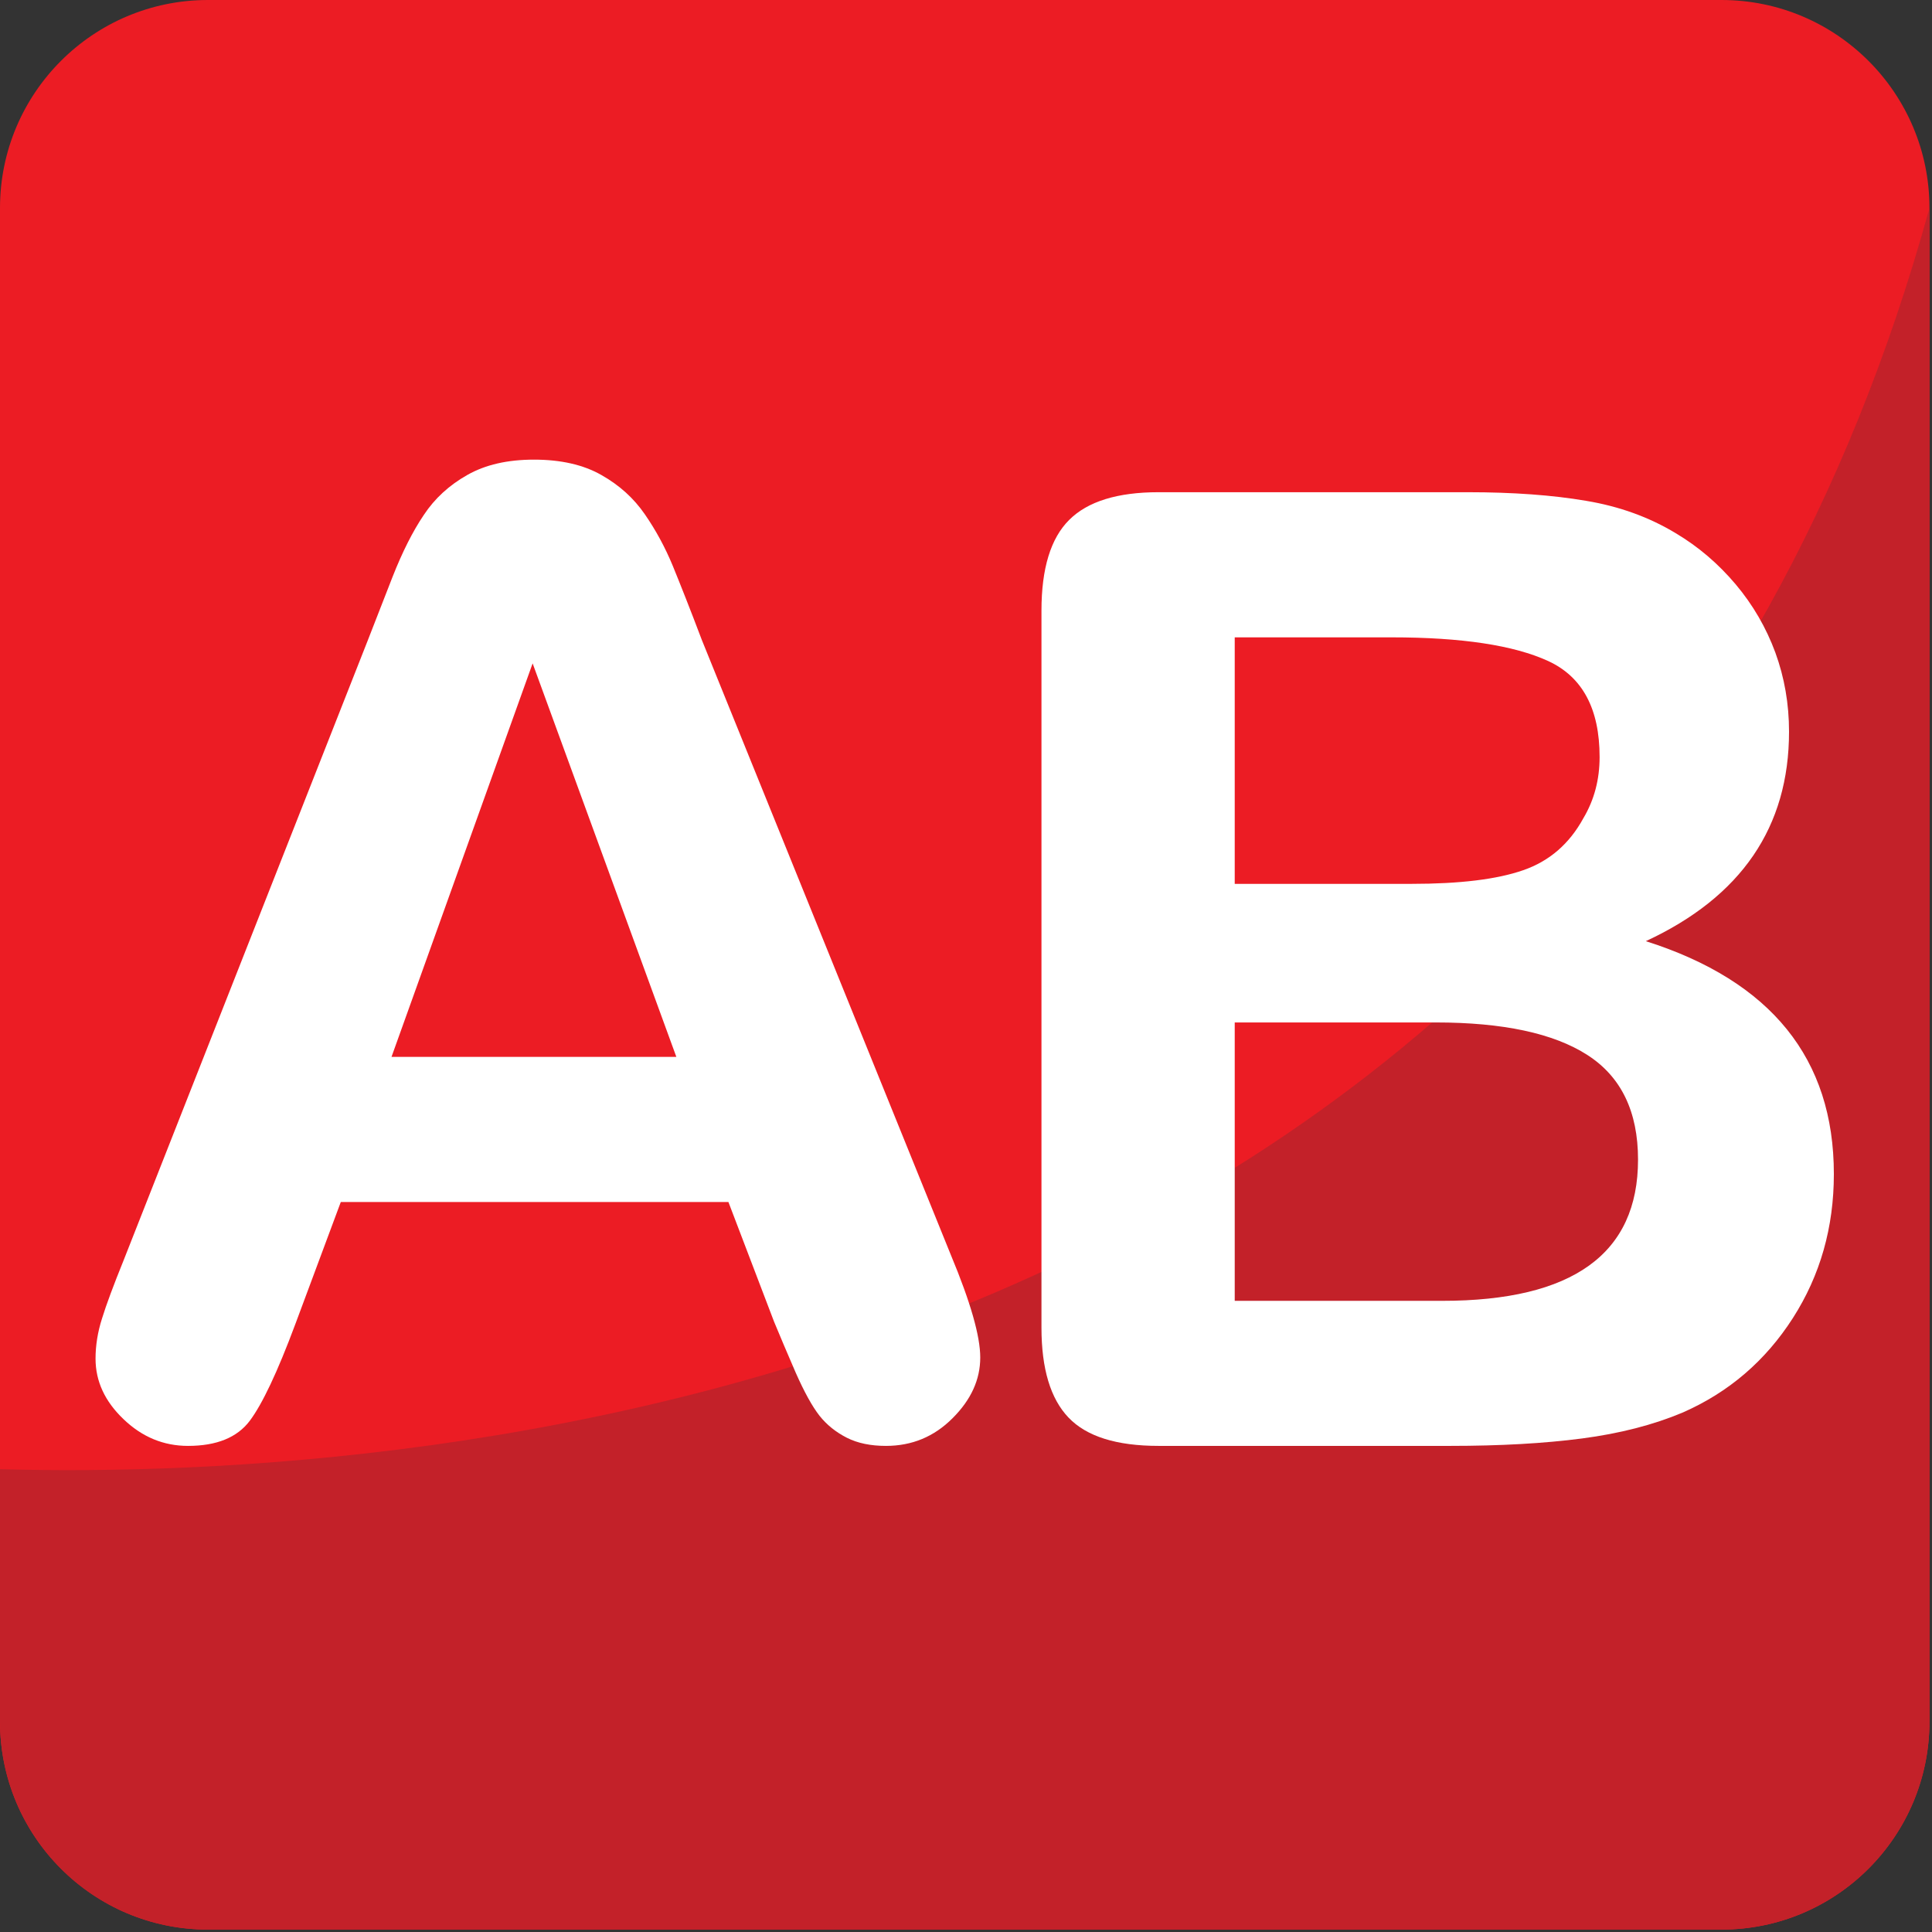 <?xml version="1.0" encoding="UTF-8" standalone="no"?>
<!-- Generator: Adobe Illustrator 16.0.0, SVG Export Plug-In . SVG Version: 6.00 Build 0)  -->

<svg
   xmlns:dc="http://purl.org/dc/elements/1.1/"
   xmlns:cc="http://creativecommons.org/ns#"
   xmlns:rdf="http://www.w3.org/1999/02/22-rdf-syntax-ns#"
   xmlns:svg="http://www.w3.org/2000/svg"
   xmlns="http://www.w3.org/2000/svg"
   xmlns:sodipodi="http://sodipodi.sourceforge.net/DTD/sodipodi-0.dtd"
   xmlns:inkscape="http://www.inkscape.org/namespaces/inkscape"
   version="1.1"
   id="Layer_1"
   x="0px"
   y="0px"
   width="64px"
   height="64px"
   viewBox="0 0 64 64"
   enable-background="new 0 0 64 64"
   xml:space="preserve"
   inkscape:version="0.48.5 r10040"
   sodipodi:docname="1F18E.svg"
   inkscape:export-filename="D:\TESTINGEMOJI\SVGTEST\1F18E.png"
   inkscape:export-xdpi="90"
   inkscape:export-ydpi="90"><rect x="0" y="0" width="64" height="64" fill="#333333" stroke="none"/><defs
   id="defs8173" /><sodipodi:namedview
   pagecolor="#ffffff"
   bordercolor="#666666"
   borderopacity="1"
   objecttolerance="10"
   gridtolerance="10"
   guidetolerance="10"
   inkscape:pageopacity="0"
   inkscape:pageshadow="2"
   inkscape:window-width="640"
   inkscape:window-height="480"
   id="namedview8171"
   showgrid="false"
   inkscape:zoom="3.6875"
   inkscape:cx="32"
   inkscape:cy="32"
   inkscape:window-x="645"
   inkscape:window-y="357"
   inkscape:window-maximized="0"
   inkscape:current-layer="Layer_1" />
<g
   id="g8161">
	<path
   fill="#EC1C24"
   d="M63.916,57.025c0,3.809-3.084,6.895-6.889,6.895H6.887C3.084,63.92,0,60.834,0,57.025V6.891   C0,3.086,3.084,0,6.887,0h50.14c3.805,0,6.889,3.086,6.889,6.891V57.025z"
   id="path8163" />
	<path
   fill="#C32129"
   d="M0,48.669v8.356c0,3.809,3.084,6.895,6.887,6.895h50.14c3.805,0,6.889-3.086,6.889-6.895V6.891   C53,46.537,13.767,49.05,0,48.669z"
   id="path8165" />
	<path
   fill="#FFFFFF"
   d="M25.642,43.783l-1.512-3.964H11.289l-1.508,4.05c-0.589,1.58-1.093,2.646-1.508,3.198   c-0.418,0.554-1.099,0.83-2.045,0.83c-0.809,0-1.52-0.294-2.134-0.883c-0.62-0.59-0.929-1.257-0.929-2.007   c0-0.43,0.069-0.876,0.216-1.335c0.141-0.457,0.381-1.1,0.712-1.918l8.079-20.512c0.229-0.591,0.506-1.3,0.828-2.123   c0.326-0.829,0.67-1.514,1.039-2.06c0.359-0.545,0.844-0.989,1.441-1.325c0.597-0.339,1.329-0.508,2.21-0.508   c0.887,0,1.633,0.169,2.229,0.508c0.597,0.336,1.078,0.772,1.443,1.304c0.367,0.53,0.675,1.102,0.927,1.712   c0.249,0.611,0.573,1.425,0.958,2.444l8.255,20.387c0.648,1.553,0.97,2.68,0.97,3.387c0,0.732-0.304,1.401-0.917,2.012   c-0.611,0.613-1.345,0.917-2.209,0.917c-0.502,0-0.933-0.088-1.292-0.269c-0.359-0.183-0.662-0.422-0.907-0.73   c-0.243-0.311-0.504-0.785-0.787-1.424C26.084,44.835,25.842,44.27,25.642,43.783z M12.969,35.011h9.436l-4.761-13.036   L12.969,35.011z"
   id="path8167" />
	<path
   fill="#FFFFFF"
   d="M48.033,47.897h-9.651c-1.397,0-2.39-0.313-2.986-0.938c-0.597-0.624-0.896-1.617-0.896-2.981V20.226   c0-1.392,0.305-2.393,0.917-3.002c0.611-0.612,1.599-0.919,2.965-0.919h10.234c1.51,0,2.817,0.096,3.923,0.285   c1.105,0.183,2.097,0.544,2.973,1.074c0.75,0.446,1.407,1.009,1.984,1.692c0.573,0.681,1.011,1.437,1.315,2.262   c0.301,0.826,0.453,1.698,0.453,2.619c0,3.161-1.582,5.474-4.743,6.94c4.15,1.321,6.228,3.891,6.228,7.714   c0,1.767-0.451,3.356-1.358,4.772c-0.907,1.415-2.124,2.462-3.663,3.135c-0.962,0.403-2.065,0.688-3.32,0.853   C51.154,47.815,49.702,47.897,48.033,47.897z M40.902,21.113v8.166h5.86c1.595,0,2.827-0.149,3.695-0.452   c0.869-0.3,1.531-0.875,1.994-1.722c0.361-0.607,0.538-1.282,0.538-2.028c0-1.596-0.567-2.654-1.7-3.178   c-1.141-0.524-2.868-0.786-5.194-0.786H40.902z M47.562,33.87h-6.66v9.222h6.874c4.325,0,6.486-1.559,6.486-4.677   c0-1.594-0.56-2.75-1.681-3.469C51.463,34.228,49.786,33.87,47.562,33.87z"
   id="path8169" />
</g>
</svg>